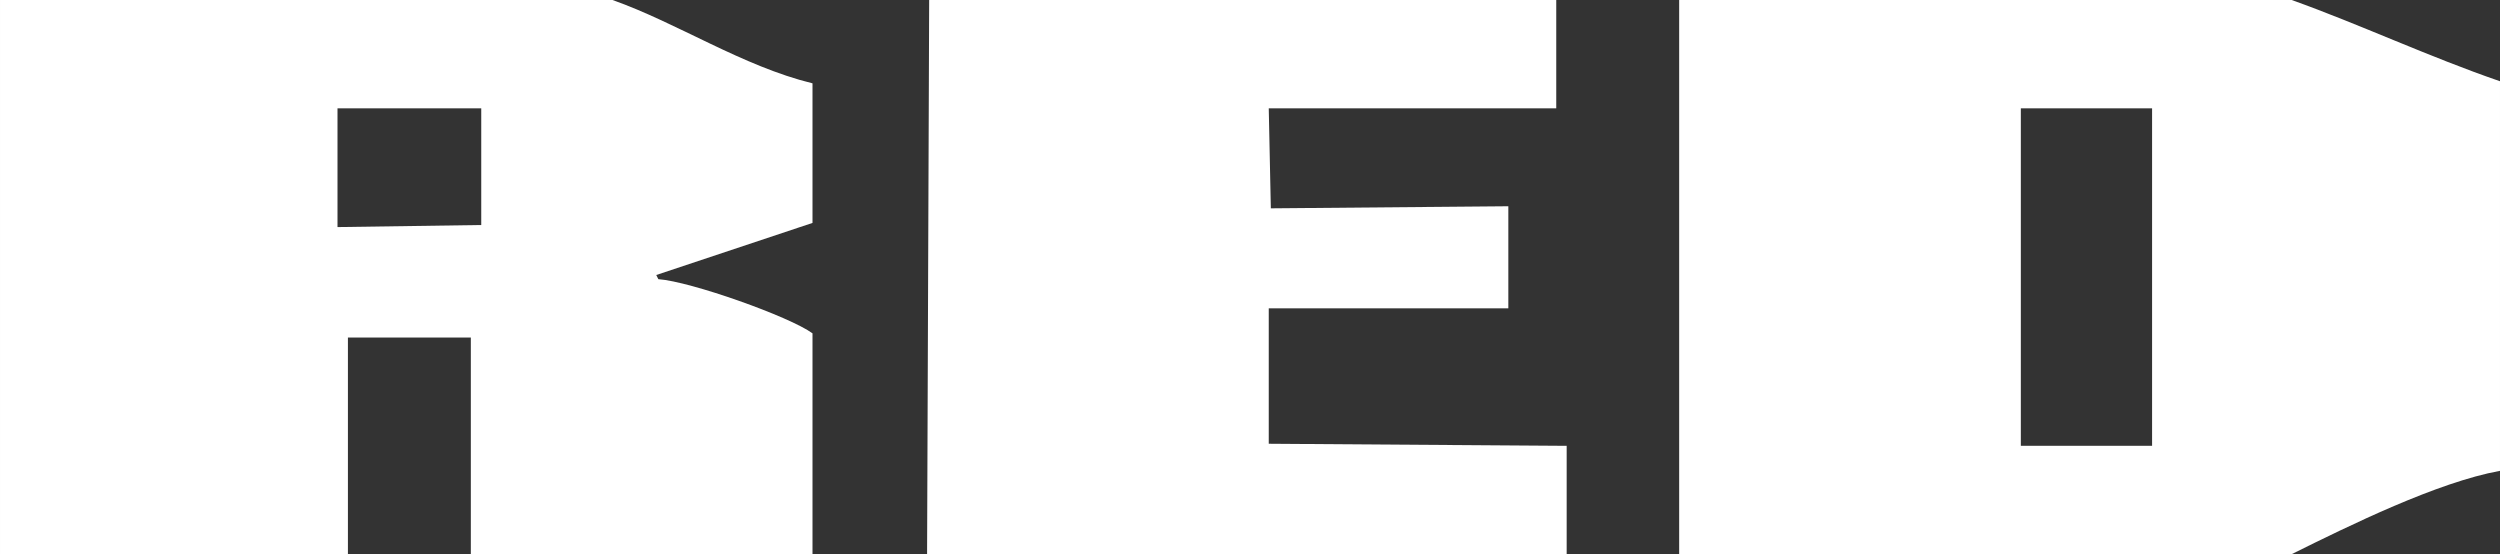 <svg xmlns="http://www.w3.org/2000/svg" width="500.04" height="110.842" viewBox="0 0 1200 266">
  <rect x="0" y="0" width="1200" height="266" fill="#333333" stroke="none"/>
  <defs>
    <style>
      .cls-1 {
        fill: #fff;
        fill-rule: evenodd;
      }
    </style>
  </defs>
  <path id="Color_Fill_1" data-name="Color Fill 1" class="cls-1" d="M0,0H294c31.248,11.057,62.363,31.757,96,40v67l-75,25,1,2c15.442,1.1,62.942,17.918,74,26V266H226V162H167V266H0V0ZM446,0H747V52H609q0.5,24,1,48l114-1v49H609v65l143,1v52H445Q445.5,133.013,446,0ZM806,0h294c32.47,11.588,65.98,27.308,100,39V226c-30.07,5.467-72.3,26.254-100,40H806V0ZM162,52v57l69-1V52H162Zm808,0V214h63V52H970Z"/>
</svg>
